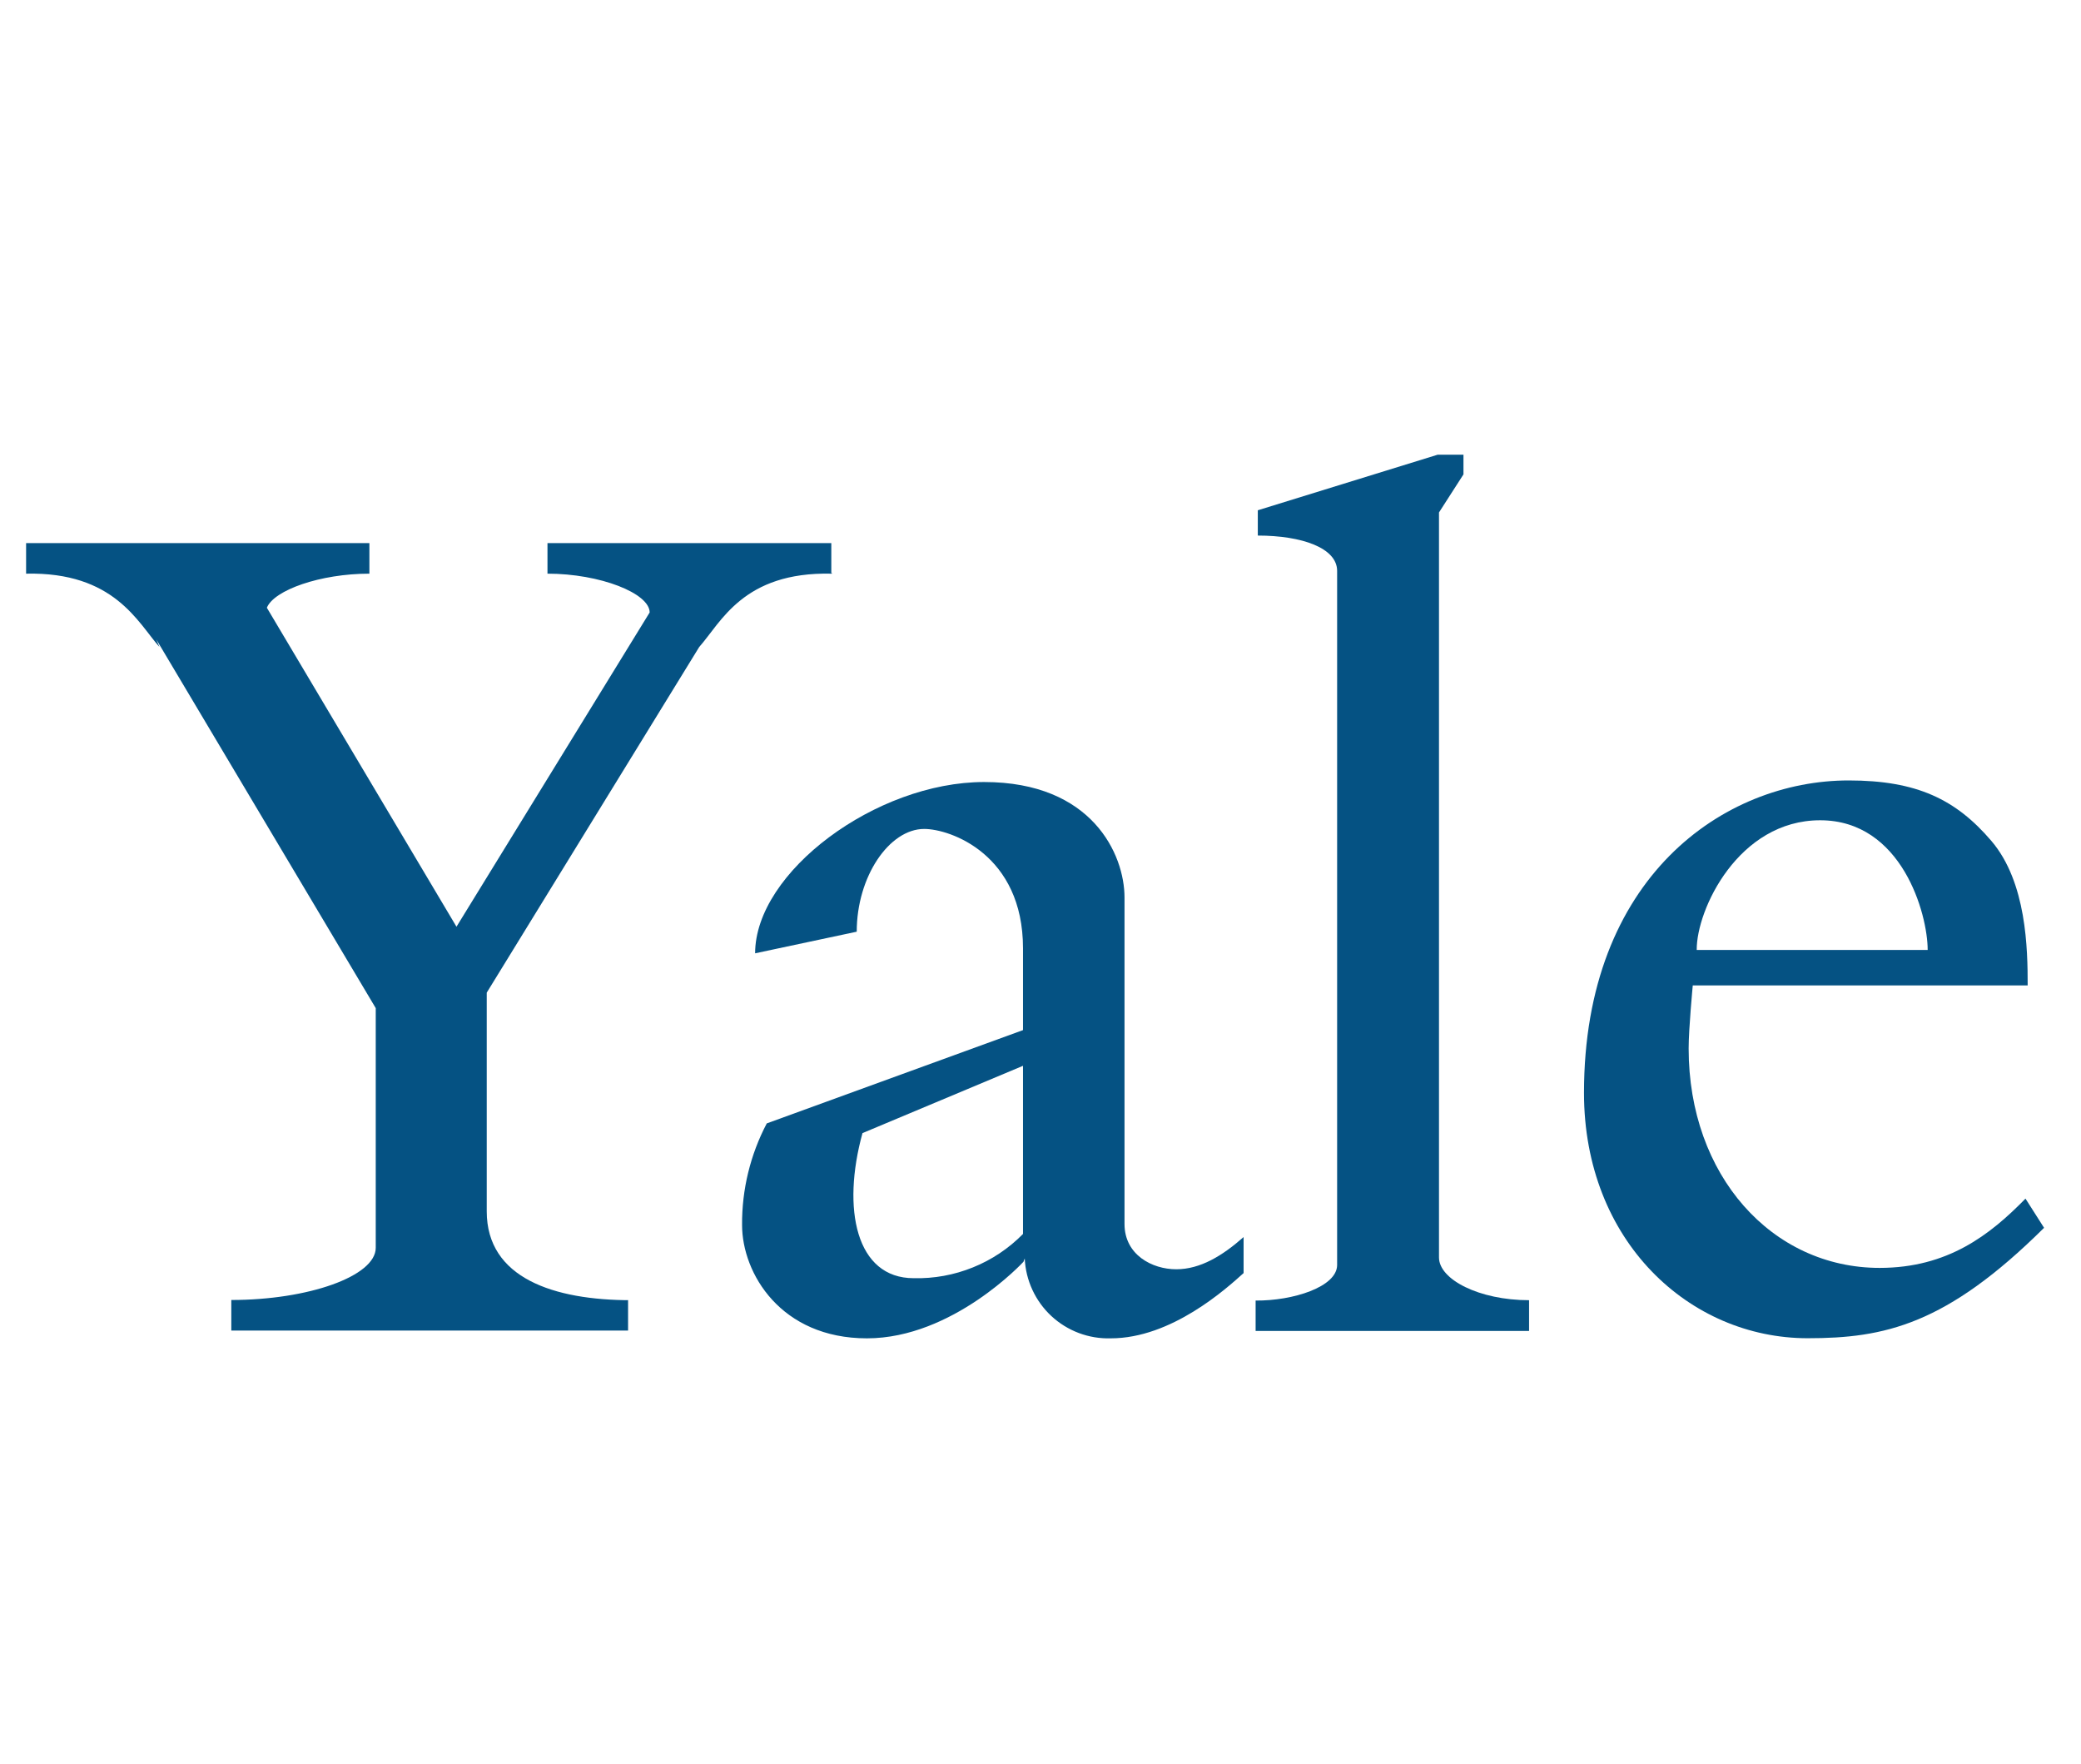 <svg width="59" height="50" viewBox="0 0 59 50" fill="none" xmlns="http://www.w3.org/2000/svg">
<path d="M23.569 16.247V15.396H15.522V16.263C17.015 16.263 18.419 16.82 18.419 17.363L12.942 26.272L7.566 17.229C7.769 16.728 9.082 16.263 10.473 16.263V15.396H0.74V16.263C3.238 16.208 3.902 17.645 4.521 18.342L4.433 18.13L10.653 28.58V35.374C10.653 36.179 8.745 36.854 6.558 36.854V37.721H17.807V36.86H17.895C15.705 36.86 13.8 36.235 13.8 34.342V28.141L19.824 18.342C20.443 17.645 21.071 16.208 23.569 16.263C23.615 16.263 23.609 16.257 23.569 16.247Z" fill="#055283"/>
<path d="M40.798 35.649V14.528L41.492 13.448V12.891H40.758L35.661 14.466V15.183C36.908 15.183 37.91 15.533 37.91 16.185V35.861C37.91 36.484 36.653 36.88 35.599 36.87V37.731H43.352V36.86C41.934 36.86 40.798 36.271 40.798 35.649Z" fill="#055283"/>
<path d="M57.426 33.98C56.421 35.008 55.222 35.944 53.291 35.944C50.236 35.944 47.876 33.325 47.876 29.723C47.876 29.164 47.993 27.936 47.993 27.936H57.488C57.488 26.914 57.462 25.012 56.457 23.837C55.451 22.662 54.345 22.125 52.413 22.125C48.874 22.125 44.909 24.868 44.909 30.981C44.909 35.188 47.902 37.938 51.251 37.938C53.428 37.938 55.18 37.558 57.953 34.808L57.426 33.98ZM51.605 23.254C53.919 23.254 54.653 25.906 54.653 26.931H48.105C48.095 25.785 49.29 23.254 51.605 23.254Z" fill="#055283"/>
<path d="M33.349 35.983C32.665 35.983 31.882 35.574 31.882 34.7V25.444C31.882 24.223 30.965 22.17 27.901 22.17C24.837 22.17 21.409 24.724 21.409 27.026L24.29 26.413C24.29 24.845 25.216 23.5 26.202 23.5C26.948 23.5 29.004 24.227 29.004 26.885V29.203L21.739 31.848C21.273 32.735 21.032 33.724 21.039 34.726C21.039 36.101 22.139 37.941 24.578 37.941C27.017 37.941 29.017 35.771 29.017 35.771L29.053 35.676C29.081 36.298 29.352 36.885 29.808 37.309C30.265 37.733 30.87 37.96 31.493 37.941C33.215 37.941 34.767 36.533 35.258 36.091V35.07C34.662 35.597 34.033 35.983 33.349 35.983ZM25.904 36.236C24.267 36.236 23.861 34.271 24.453 32.123L29.004 30.215V34.982C28.601 35.392 28.118 35.715 27.584 35.93C27.051 36.146 26.479 36.25 25.904 36.236Z" fill="#055283"/>
</svg>
